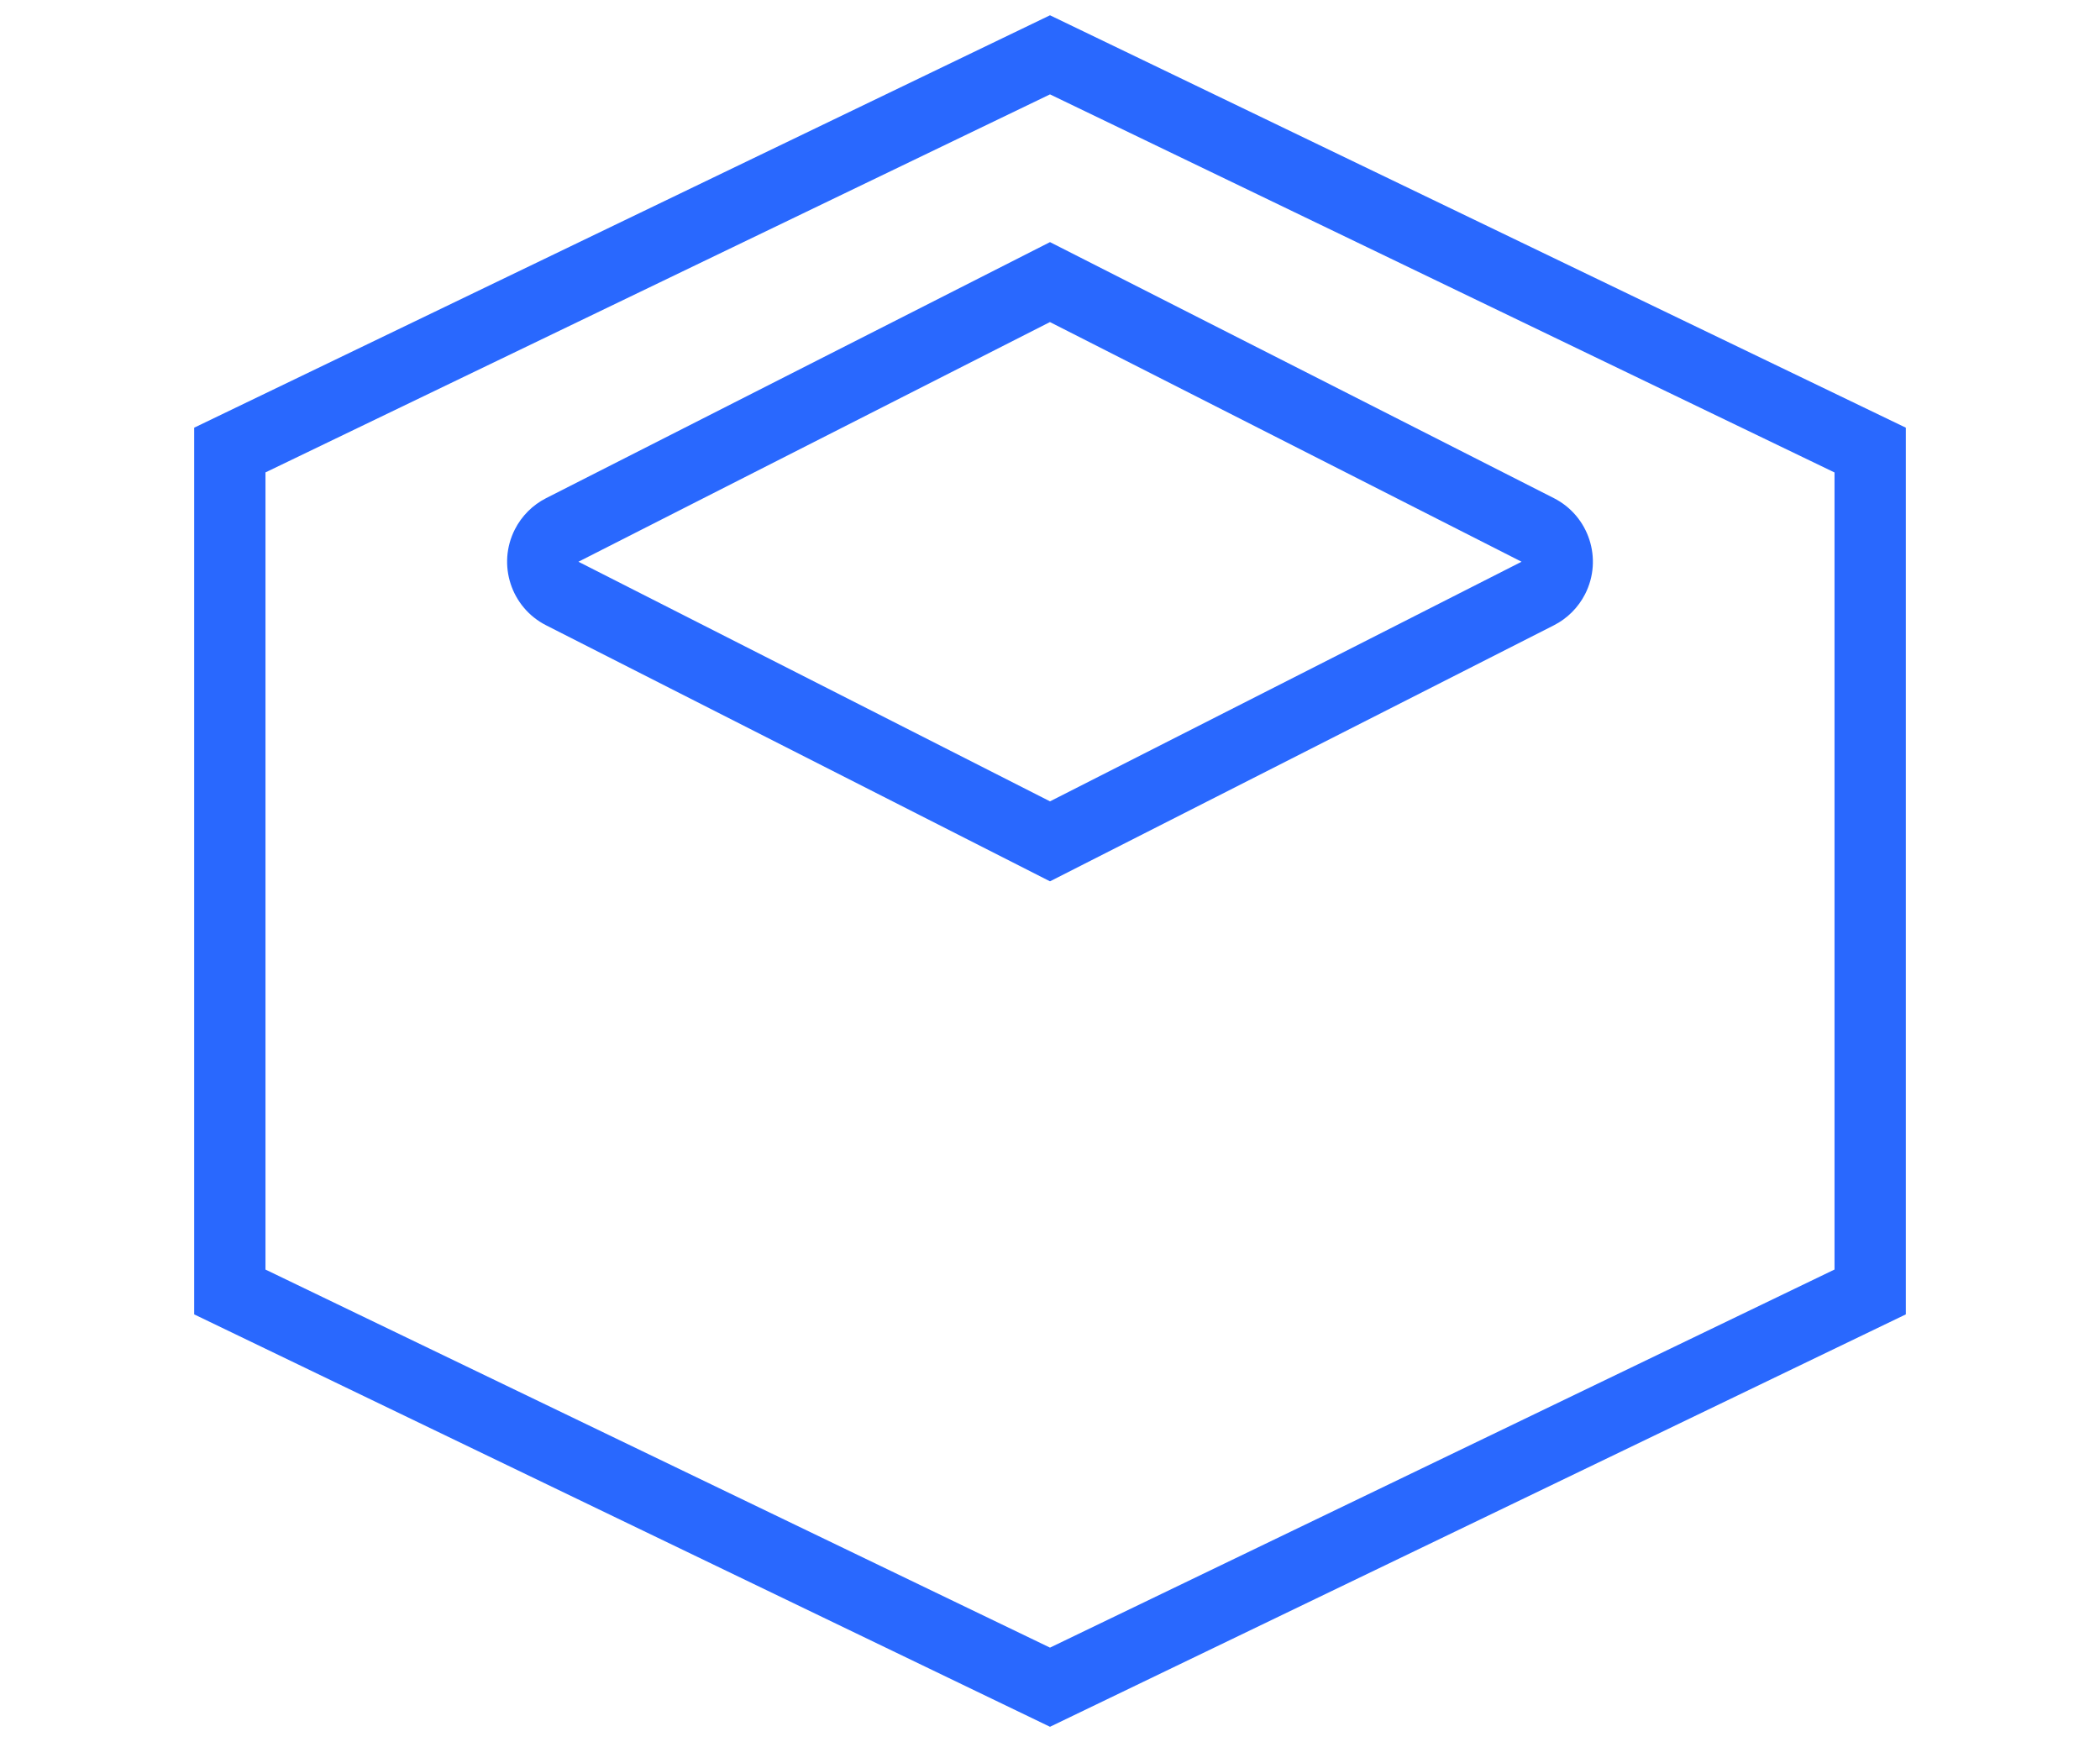 <svg xmlns="http://www.w3.org/2000/svg" width="135" height="112" viewBox="0 0 57 57">
    <g fill="none" fill-rule="evenodd">
        <g fill="#2968FE" fill-rule="nonzero">
            <g>
                <g>
                    <g>
                        <path d="M28 0l28 13.494v29.012L28 56 0 42.506V13.494L28 0zm0 2.588L2.333 14.957V41.04L28 53.41l25.667-12.371v-26.08L28 2.588zm0 4.834l16.485 8.377c1.149.584 1.607 1.989 1.023 3.138-.224.44-.582.799-1.023 1.023L28 28.337 11.515 19.96c-1.149-.584-1.607-1.989-1.023-3.138.224-.44.582-.799 1.023-1.023L28 7.422zm-.002 2.616L12.572 17.88 28 25.72l15.428-7.84-15.43-7.842z" transform="translate(-1178 -772) translate(1124 750) translate(0 22.5) translate(54.5)"/>
                    </g>
                </g>
            </g>
        </g>
    </g>
</svg>
